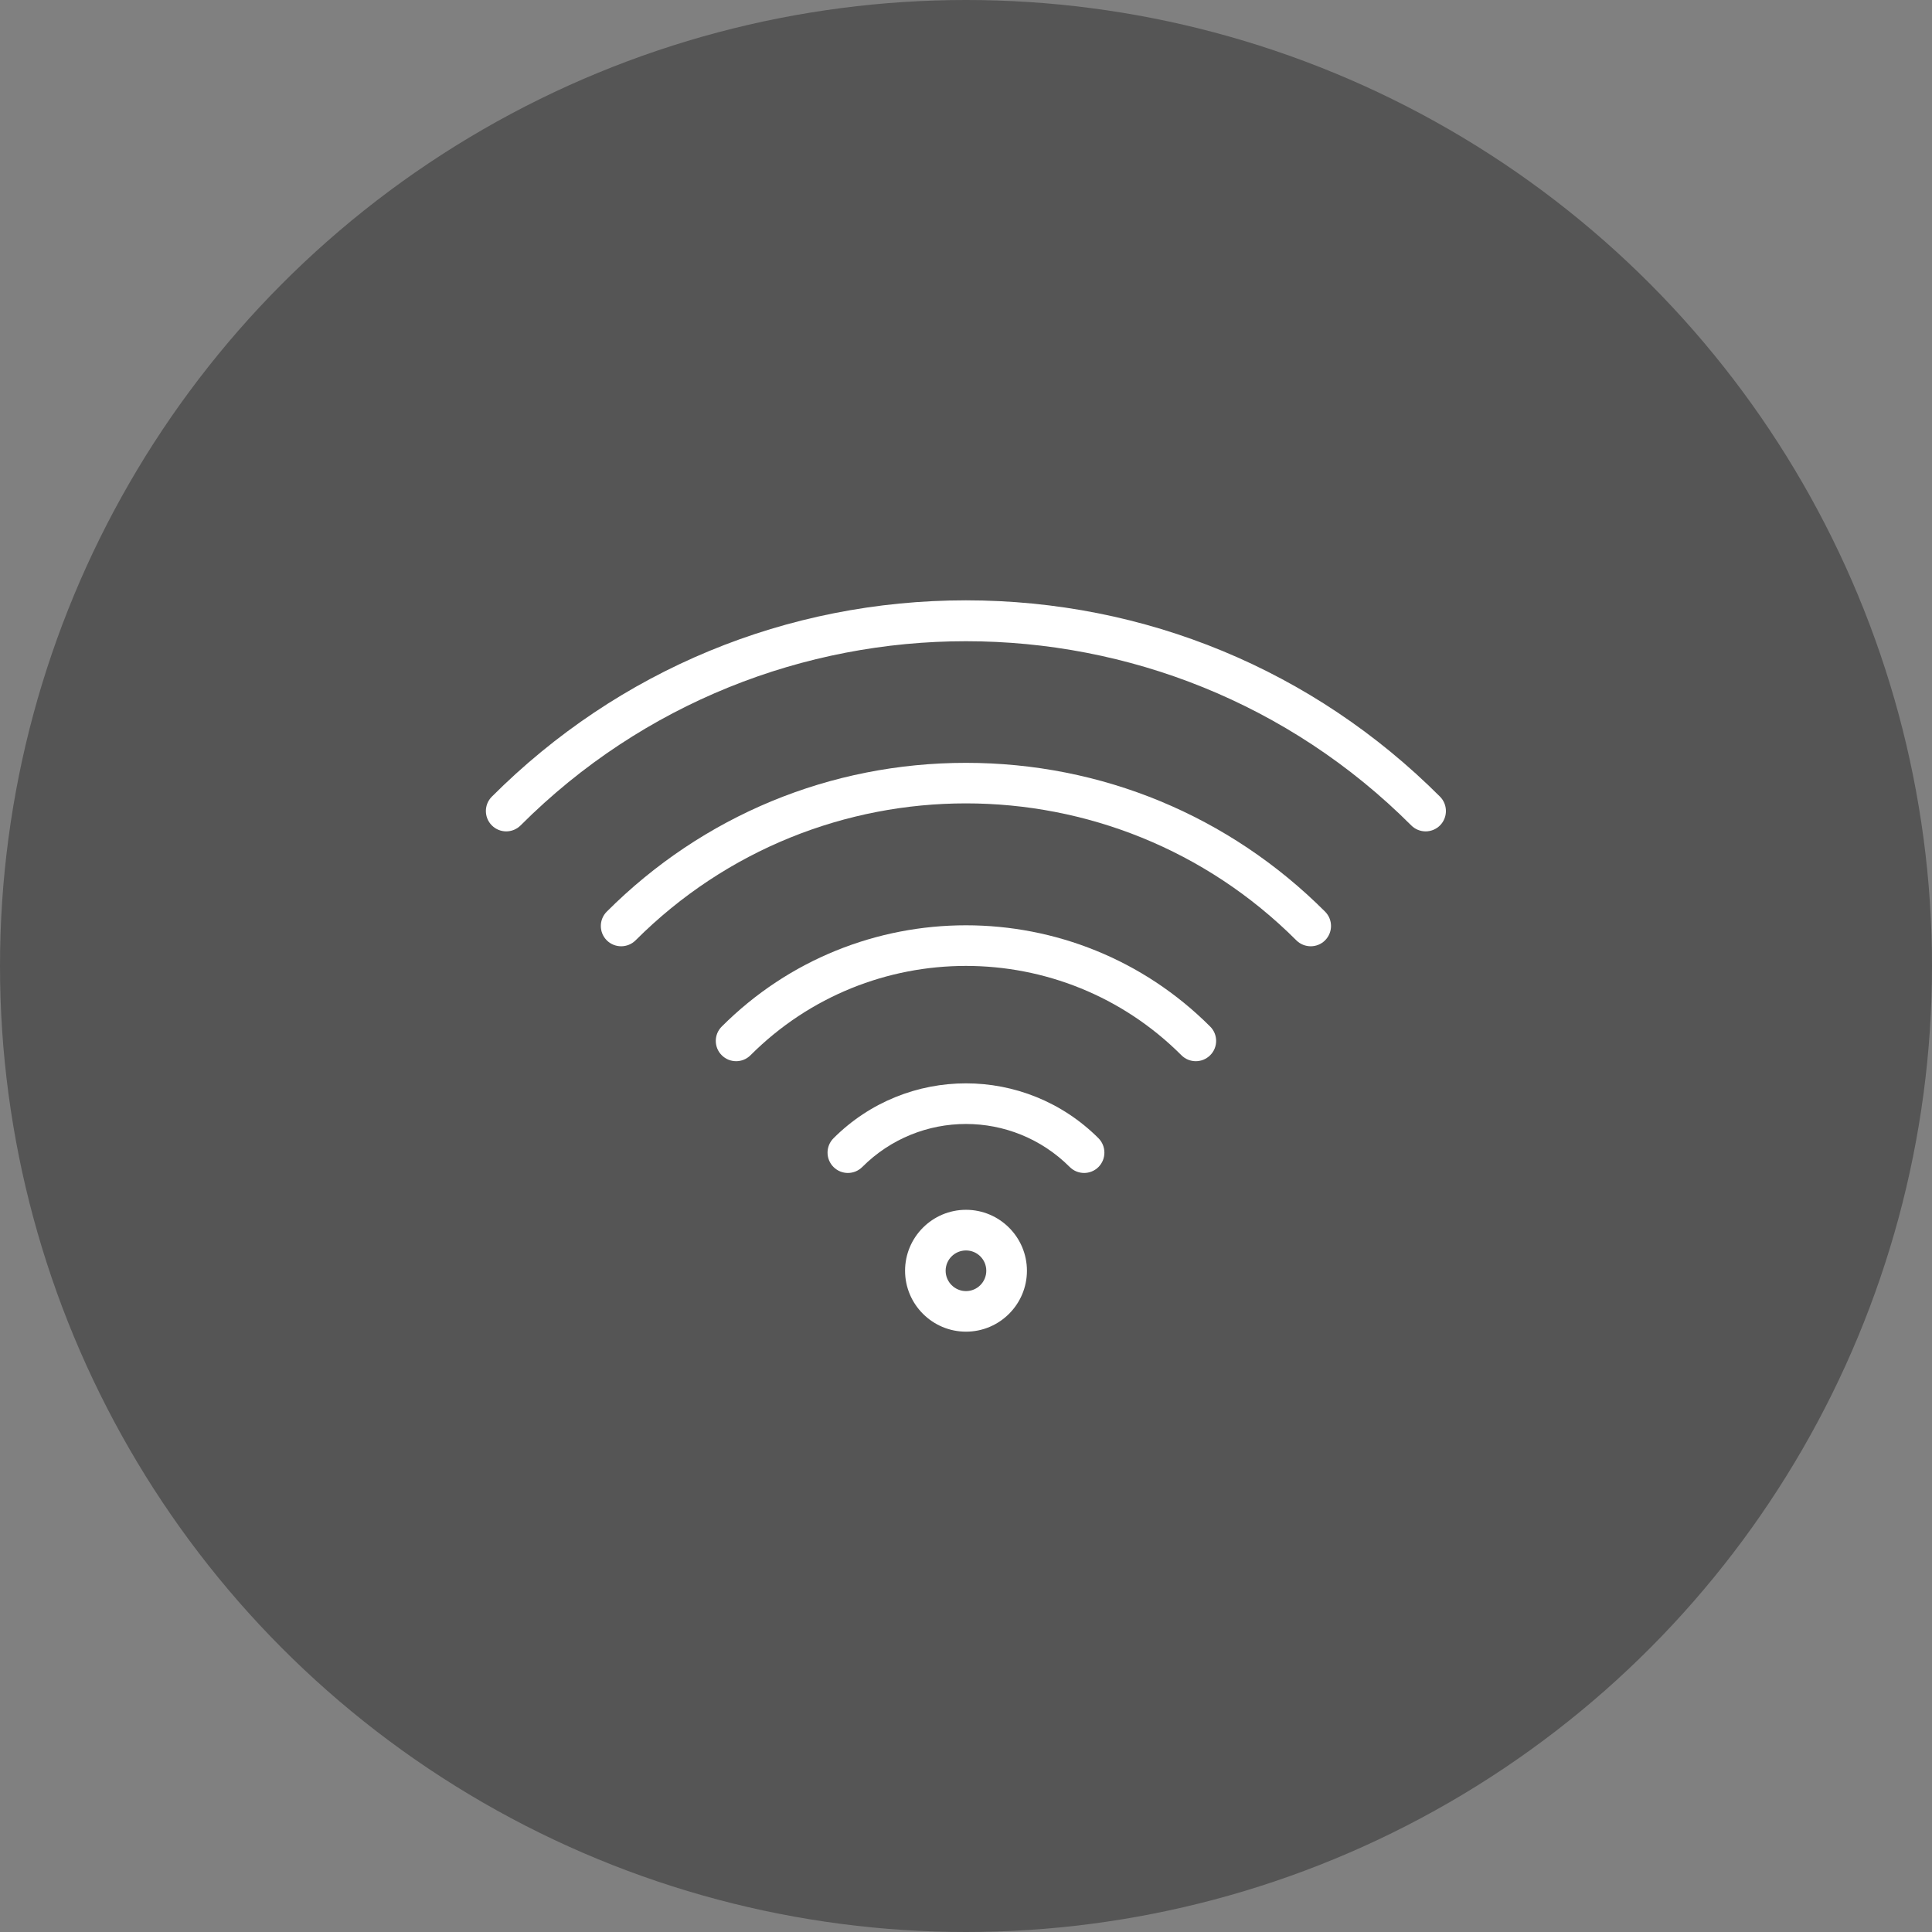 <?xml version="1.0" encoding="UTF-8"?> <svg xmlns="http://www.w3.org/2000/svg" width="26" height="26" viewBox="0 0 26 26" fill="none"><rect x="0" y="0" width="26" height="26" fill="#808080" stroke="none"/><circle cx="13" cy="13" r="13" fill="#555555"></circle><path d="M13 16.281C12.548 16.281 12.18 16.649 12.18 17.101C12.18 17.553 12.548 17.921 13 17.921C13.452 17.921 13.82 17.553 13.82 17.101C13.82 16.649 13.452 16.281 13 16.281ZM13 17.375C12.849 17.375 12.726 17.252 12.726 17.101C12.726 16.95 12.849 16.828 13 16.828C13.151 16.828 13.273 16.95 13.273 17.101C13.273 17.252 13.151 17.375 13 17.375Z" fill="white"></path><path d="M9.713 13.815C9.606 13.921 9.606 14.095 9.713 14.201C9.82 14.308 9.993 14.308 10.1 14.201C11.702 12.598 14.296 12.598 15.899 14.201C16.006 14.308 16.179 14.308 16.286 14.201C16.393 14.095 16.393 13.921 16.286 13.815C14.47 11.998 11.529 11.998 9.713 13.815Z" fill="white"></path><path d="M11.217 15.318C11.11 15.425 11.11 15.598 11.217 15.705C11.324 15.812 11.497 15.812 11.604 15.705C12.375 14.933 13.624 14.933 14.396 15.705C14.503 15.812 14.676 15.812 14.783 15.705C14.889 15.598 14.889 15.425 14.783 15.318C13.797 14.333 12.202 14.333 11.217 15.318Z" fill="white"></path><path d="M12.999 10.266C11.174 10.266 9.457 10.977 8.166 12.268C8.059 12.375 8.059 12.548 8.166 12.655C8.273 12.761 8.446 12.761 8.553 12.655C11.01 10.197 14.988 10.197 17.446 12.655C17.553 12.761 17.726 12.761 17.832 12.655C17.939 12.548 17.939 12.375 17.832 12.268C16.541 10.977 14.825 10.266 12.999 10.266Z" fill="white"></path><path d="M19.379 10.721C17.675 9.017 15.409 8.079 12.999 8.079C10.589 8.079 8.323 9.017 6.619 10.721C6.512 10.828 6.512 11.001 6.619 11.108C6.726 11.215 6.899 11.215 7.006 11.108C10.31 7.803 15.688 7.803 18.992 11.108C19.099 11.215 19.272 11.215 19.379 11.108C19.485 11.001 19.485 10.828 19.379 10.721Z" fill="white"></path></svg> 